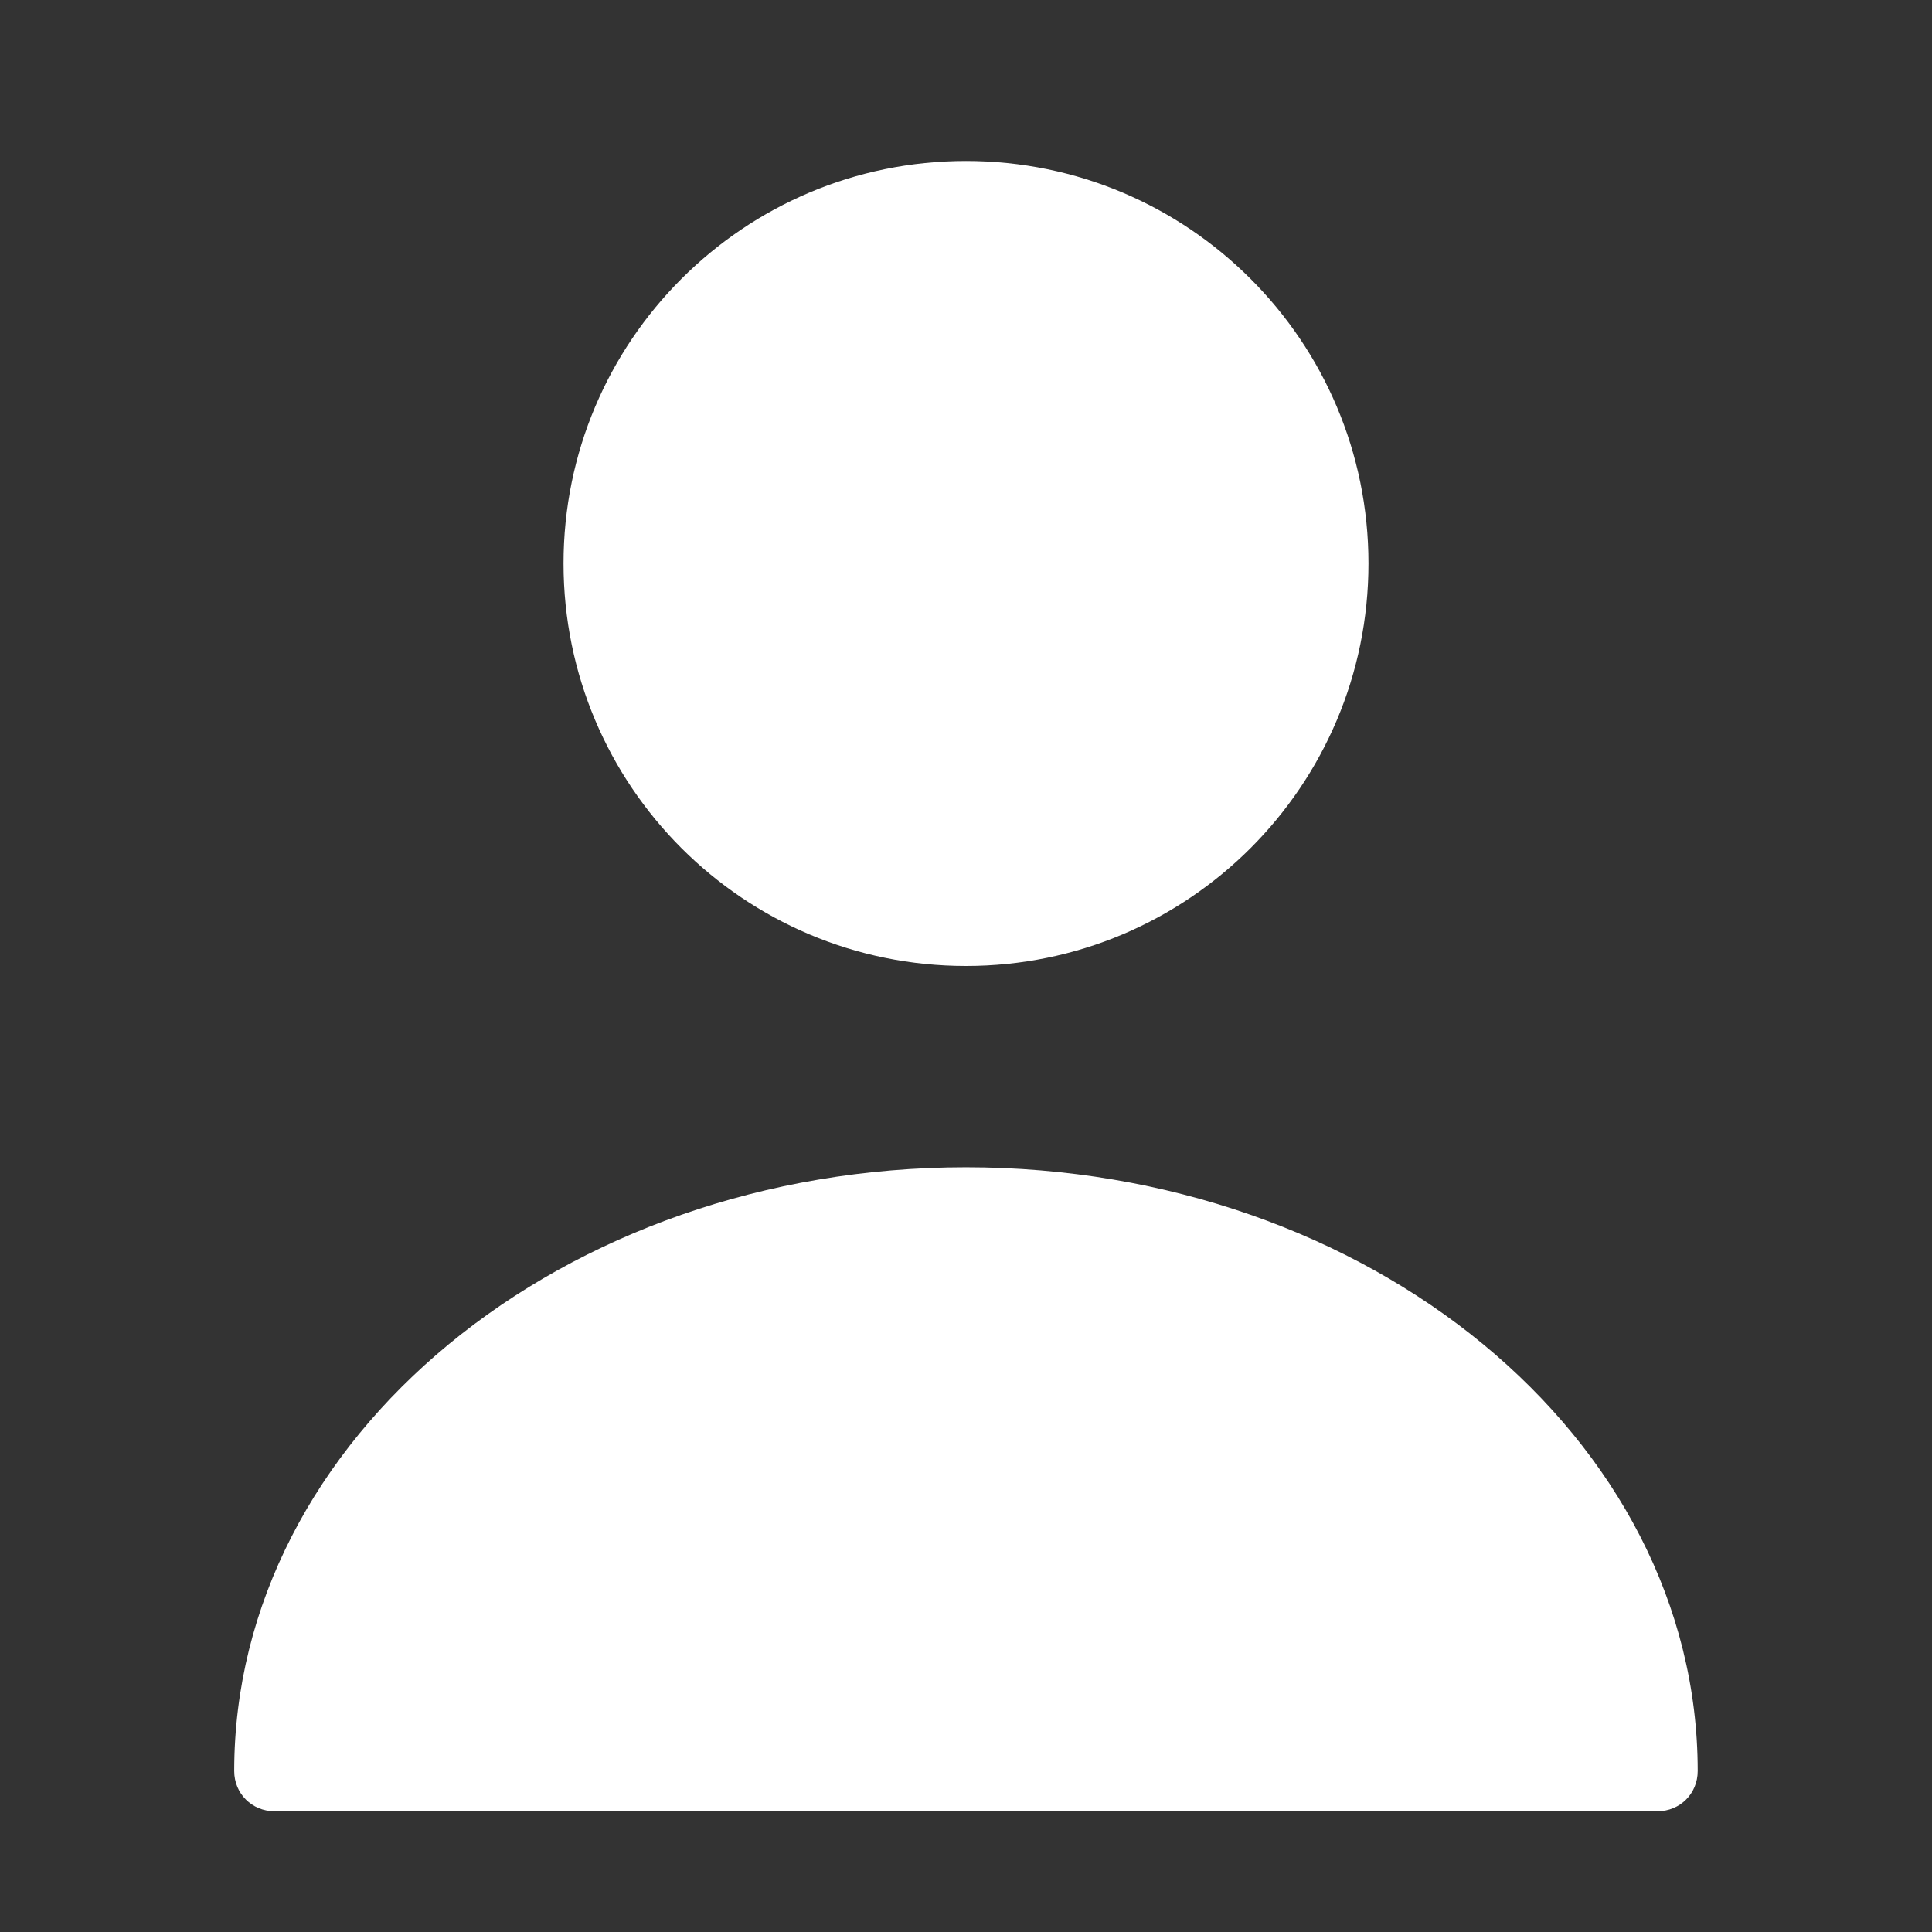 <svg width="22" height="22" viewBox="0 0 22 22" fill="none" xmlns="http://www.w3.org/2000/svg">
<rect x="0" y="0" width="22" height="22" fill="#333333" stroke="none"/>
<path d="M11 11C13.531 11 15.583 8.948 15.583 6.416C15.583 3.885 13.531 1.833 11 1.833C8.469 1.833 6.417 3.885 6.417 6.416C6.417 8.948 8.469 11 11 11Z" fill="white"/>
<path d="M11 13.292C6.407 13.292 2.667 16.372 2.667 20.167C2.667 20.424 2.869 20.625 3.126 20.625H18.874C19.131 20.625 19.332 20.424 19.332 20.167C19.332 16.372 15.592 13.292 11 13.292Z" fill="white"/>
</svg>
